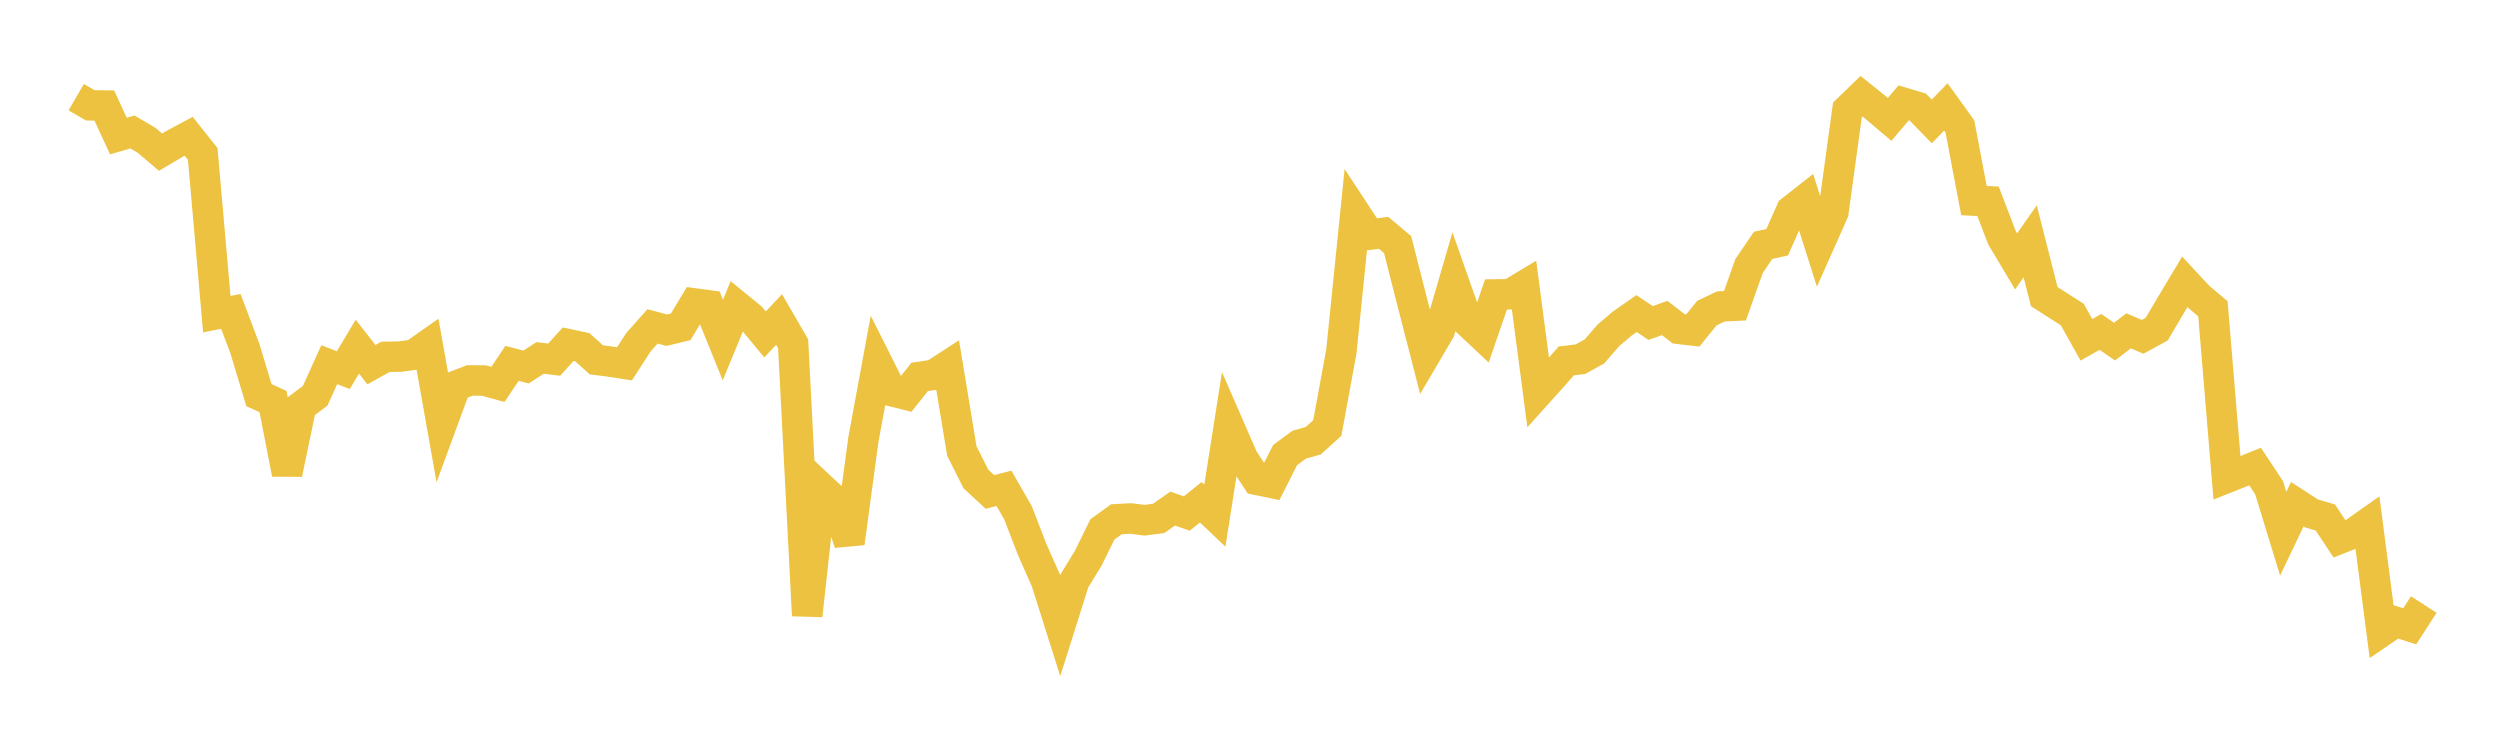 <svg width="164" height="48" xmlns="http://www.w3.org/2000/svg" xmlns:xlink="http://www.w3.org/1999/xlink"><path fill="none" stroke="rgb(237,194,64)" stroke-width="2" d="M5,6.374L5.922,6.909L6.844,6.923L7.766,8.925L8.689,8.657L9.611,9.201L10.533,9.982L11.455,9.435L12.377,8.941L13.299,10.1L14.222,20.609L15.144,20.428L16.066,22.87L16.988,25.925L17.91,26.34L18.832,31.08L19.754,26.653L20.677,25.962L21.599,23.921L22.521,24.282L23.443,22.738L24.365,23.922L25.287,23.409L26.21,23.395L27.132,23.274L28.054,22.627L28.976,27.82L29.898,25.31L30.82,24.956L31.743,24.964L32.665,25.216L33.587,23.837L34.509,24.076L35.431,23.479L36.353,23.594L37.275,22.578L38.198,22.774L39.12,23.604L40.042,23.723L40.964,23.867L41.886,22.445L42.808,21.409L43.731,21.662L44.653,21.439L45.575,19.909L46.497,20.034L47.419,22.31L48.341,20.07L49.263,20.821L50.186,21.938L51.108,20.962L52.03,22.552L52.952,40.378L53.874,32.007L54.796,32.869L55.719,35.628L56.641,28.824L57.563,23.821L58.485,25.657L59.407,25.889L60.329,24.726L61.251,24.589L62.174,23.992L63.096,29.585L64.018,31.416L64.94,32.273L65.862,32.034L66.784,33.644L67.707,36.038L68.629,38.122L69.551,41.036L70.473,38.115L71.395,36.607L72.317,34.729L73.24,34.062L74.162,34.012L75.084,34.126L76.006,34.008L76.928,33.362L77.85,33.688L78.772,32.948L79.695,33.825L80.617,27.957L81.539,30.074L82.461,31.48L83.383,31.67L84.305,29.85L85.228,29.172L86.15,28.911L87.072,28.074L87.994,23.052L88.916,13.989L89.838,15.393L90.76,15.272L91.683,16.046L92.605,19.665L93.527,23.248L94.449,21.677L95.371,18.509L96.293,21.13L97.216,21.996L98.138,19.314L99.06,19.302L99.982,18.746L100.904,25.747L101.826,24.722L102.749,23.675L103.671,23.565L104.593,23.056L105.515,21.992L106.437,21.213L107.359,20.57L108.281,21.189L109.204,20.861L110.126,21.573L111.048,21.679L111.97,20.541L112.892,20.102L113.814,20.057L114.737,17.455L115.659,16.095L116.581,15.892L117.503,13.813L118.425,13.088L119.347,15.996L120.269,13.927L121.192,7.205L122.114,6.313L123.036,7.052L123.958,7.832L124.88,6.746L125.802,7.021L126.725,7.966L127.647,7.014L128.569,8.293L129.491,13.159L130.413,13.204L131.335,15.606L132.257,17.149L133.18,15.829L134.102,19.456L135.024,20.048L135.946,20.638L136.868,22.291L137.79,21.773L138.713,22.411L139.635,21.701L140.557,22.096L141.479,21.594L142.401,20.028L143.323,18.488L144.246,19.479L145.168,20.255L146.09,31.345L147.012,30.979L147.934,30.606L148.856,32.003L149.778,35.011L150.701,33.078L151.623,33.676L152.545,33.949L153.467,35.345L154.389,34.981L155.311,34.331L156.234,41.424L157.156,40.793L158.078,41.086L159,39.658"></path></svg>